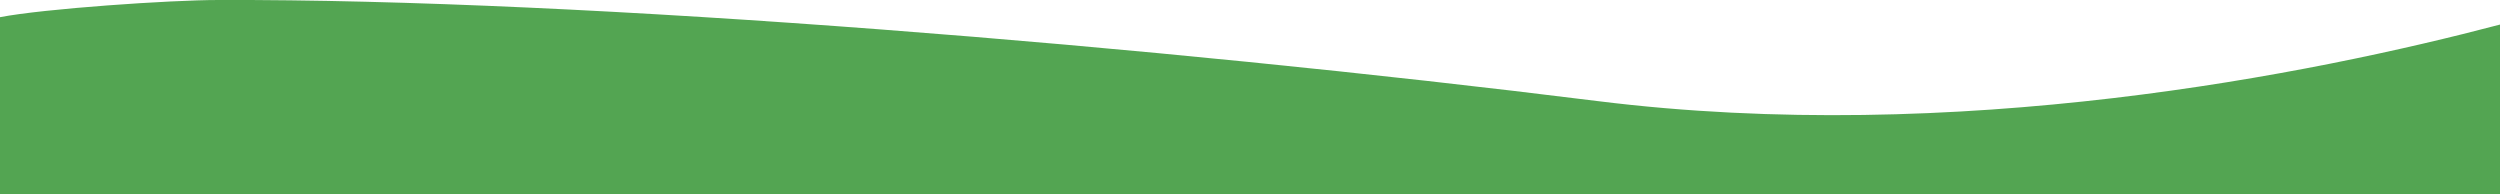 <svg xmlns="http://www.w3.org/2000/svg" xmlns:xlink="http://www.w3.org/1999/xlink" viewBox="0 0 1922.47 149.21"><defs><clipPath id="a"><path d="M1228.34,77.71c276.15,34.48,550-20.87,694.13-58.82V149.21H0v-136C33.33,6.71,130.94,0,168,0,452.23-.9,890.2,35.5,1228.34,77.71" style="fill:none"/></clipPath></defs><g style="clip-path:url(#a)"><path d="M2199.62,64.51,1430.05-735.1-285-124.9,484.59,674.71Z" style="fill:#53A552"/></g></svg>
